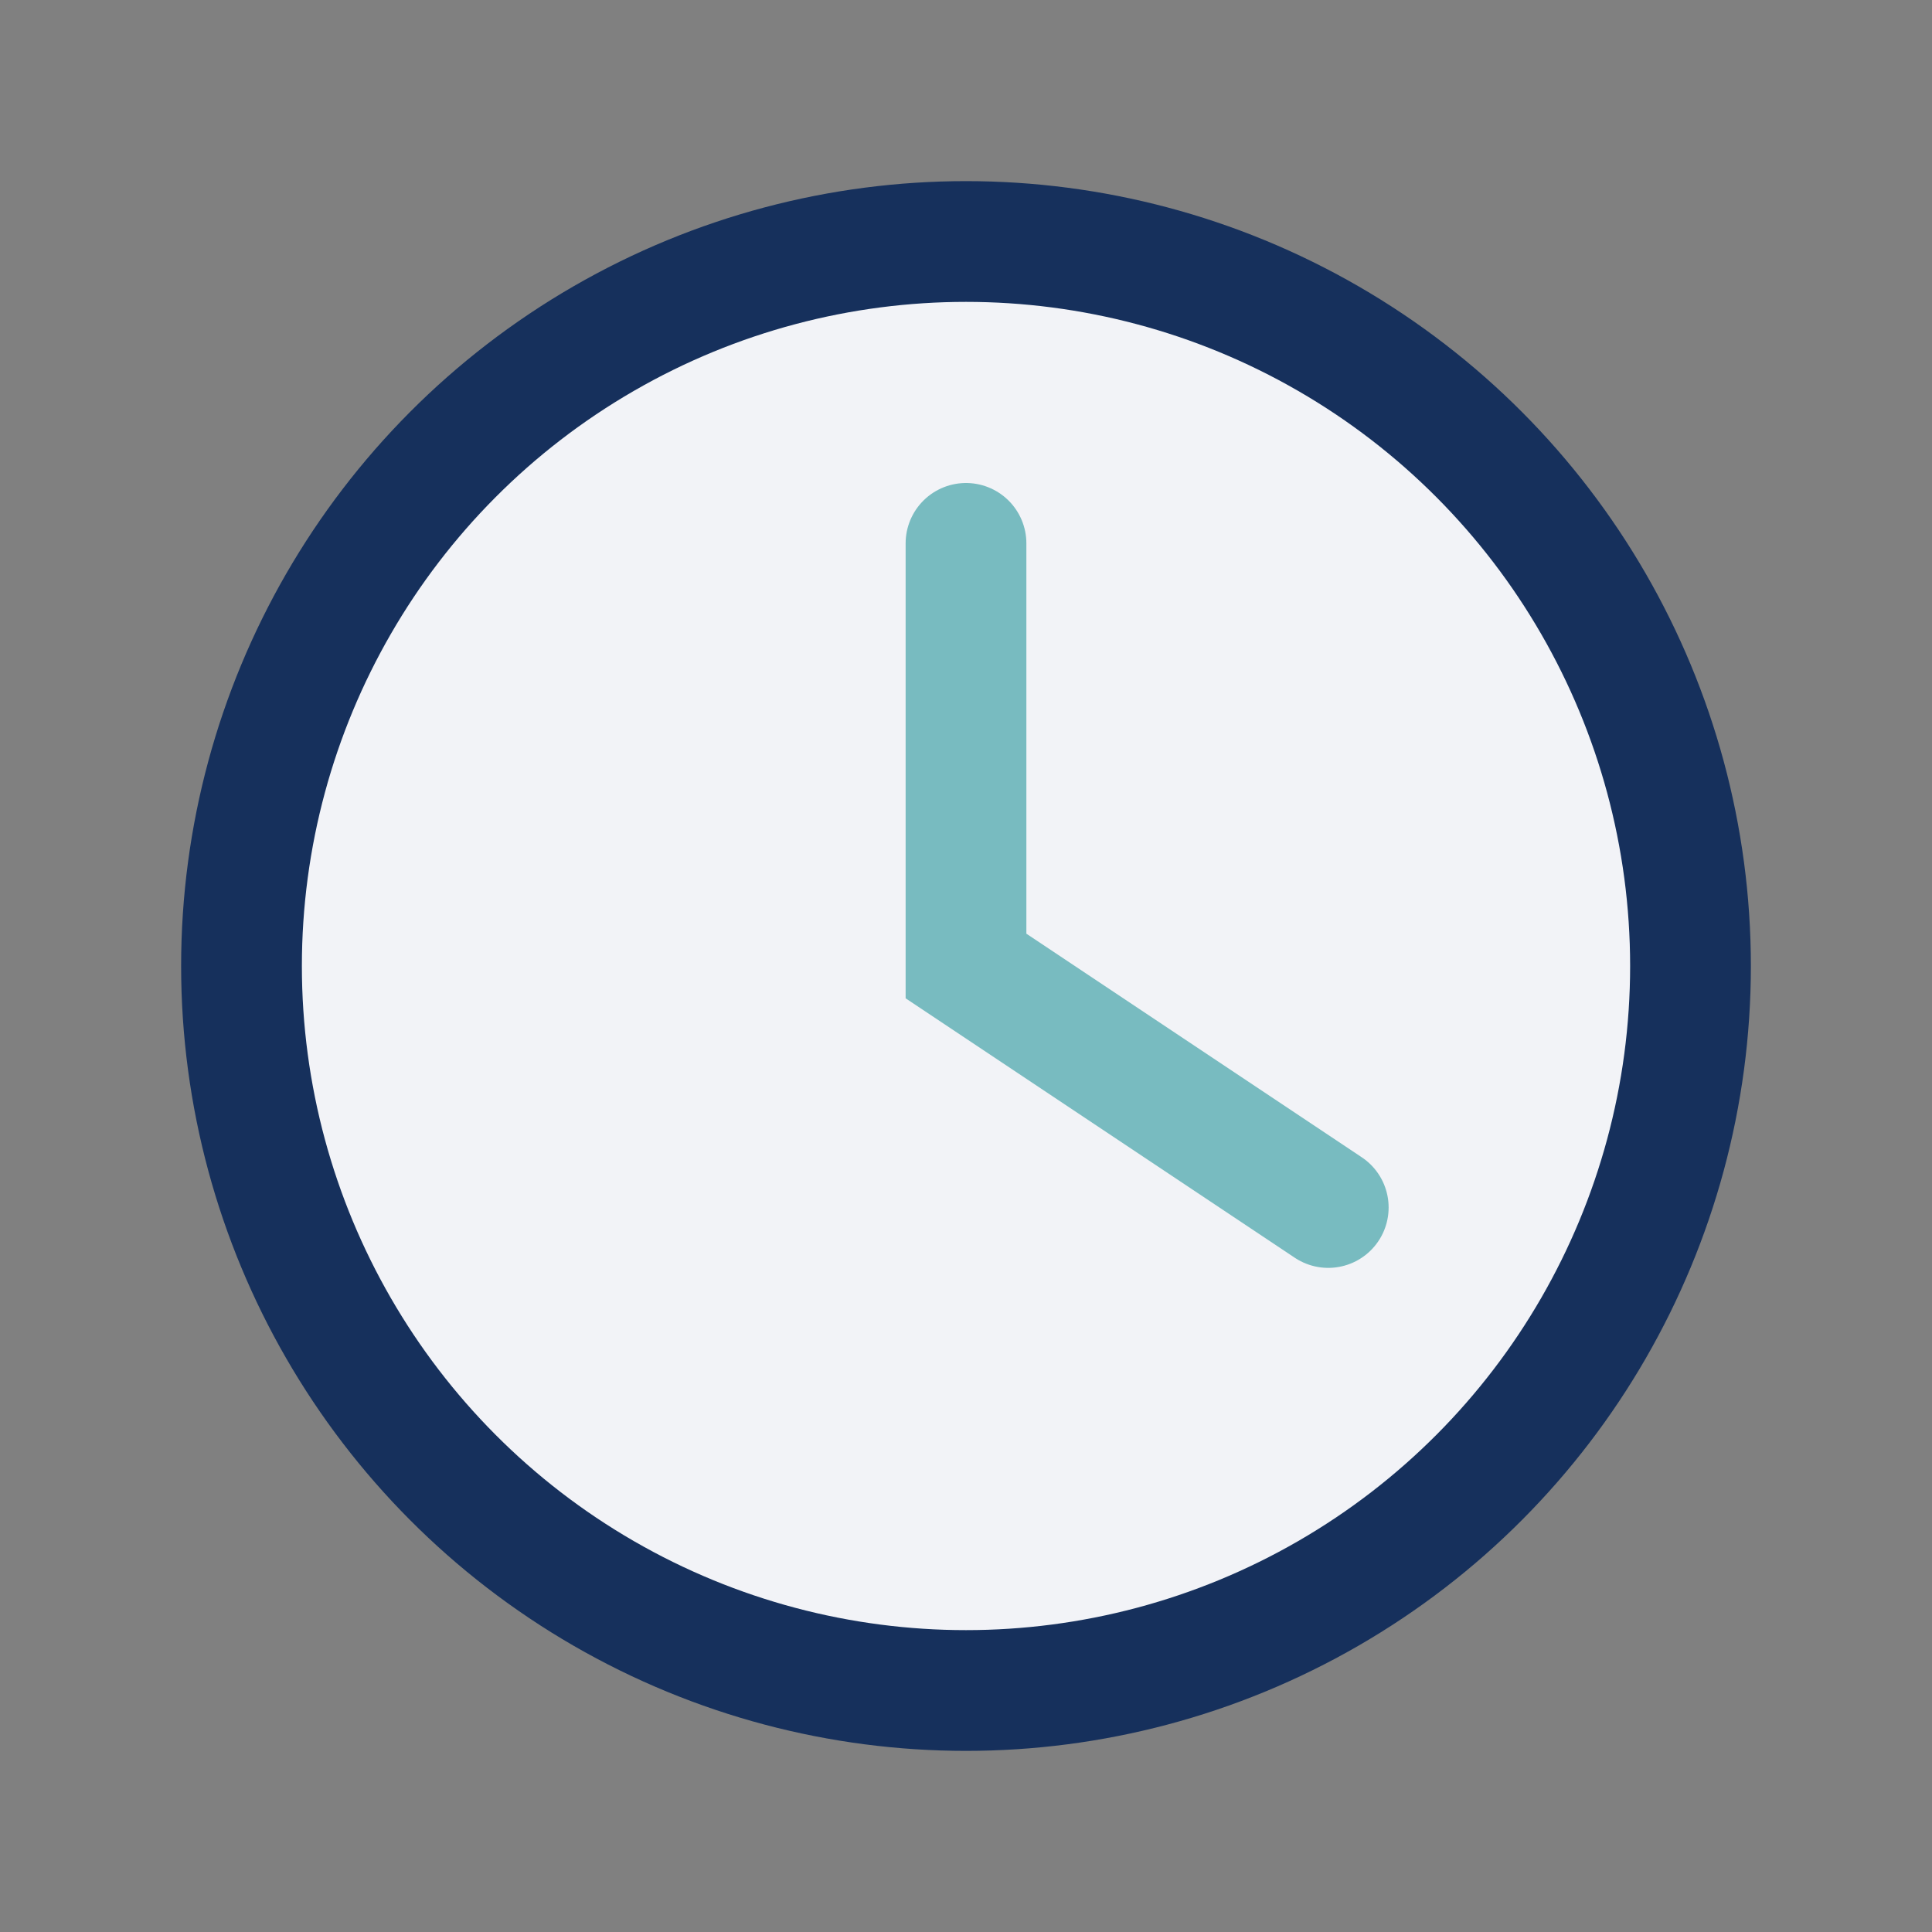 <?xml version="1.0" encoding="UTF-8"?>
<svg xmlns="http://www.w3.org/2000/svg" width="32" height="32" viewBox="0 0 32 32"><rect x="0" y="0" width="32" height="32" fill="#808080" stroke="none"/><circle cx="16" cy="16" r="12" fill="#F2F3F7" stroke="#16305C" stroke-width="2"/><path d="M16 9v7l6 4" fill="none" stroke="#78BBC0" stroke-width="2" stroke-linecap="round"/></svg>